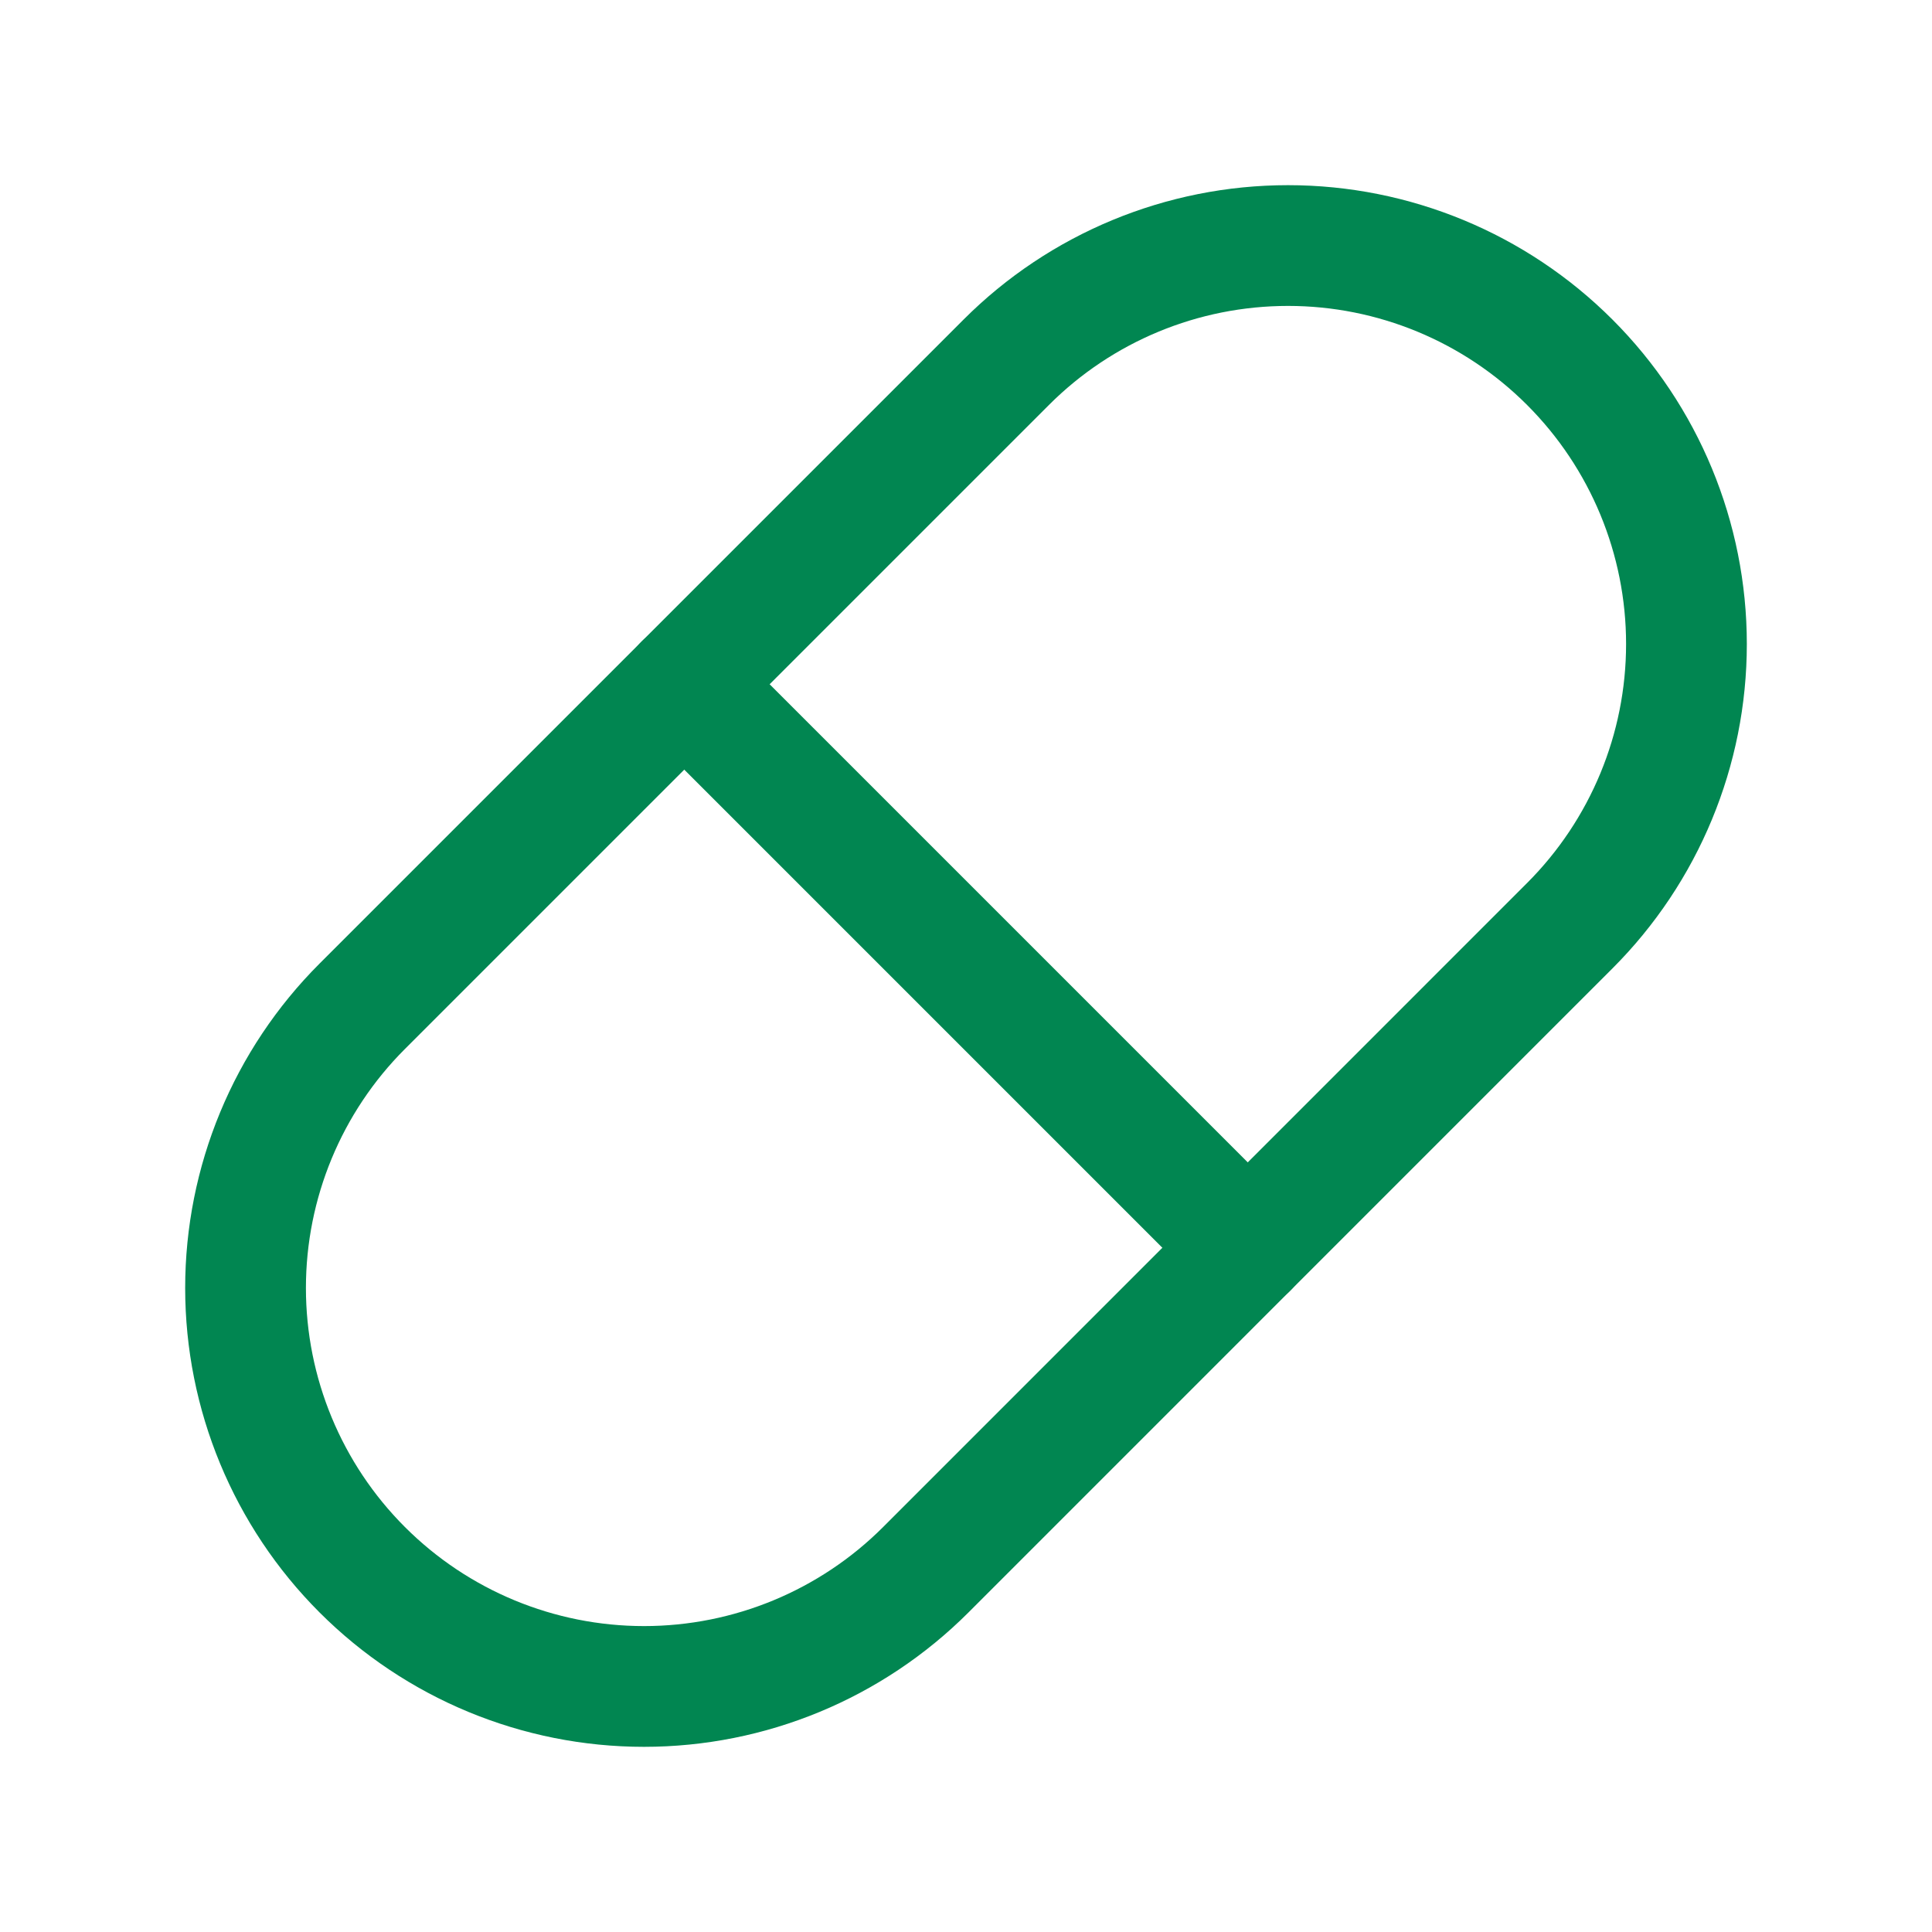 <?xml version="1.0" encoding="UTF-8"?>
<svg xmlns="http://www.w3.org/2000/svg" width="32" height="32" viewBox="0 0 32 32" fill="none">
  <path d="M6 16.667L16.667 6C17.904 4.762 19.583 4.067 21.334 4.067C23.084 4.067 24.762 4.762 26 6C27.238 7.238 27.933 8.916 27.933 10.667C27.933 12.417 27.238 14.095 26 15.333L15.334 26C14.096 27.238 12.417 27.933 10.667 27.933C8.916 27.933 7.238 27.238 6 26C4.762 24.762 4.067 23.084 4.067 21.333C4.067 19.583 4.762 17.904 6 16.667Z" stroke="#018651" stroke-width="2" stroke-linecap="round" stroke-linejoin="round"></path>
  <path d="M11.333 11.333L20.667 20.667" stroke="#018651" stroke-width="2" stroke-linecap="round" stroke-linejoin="round"></path>
</svg>
